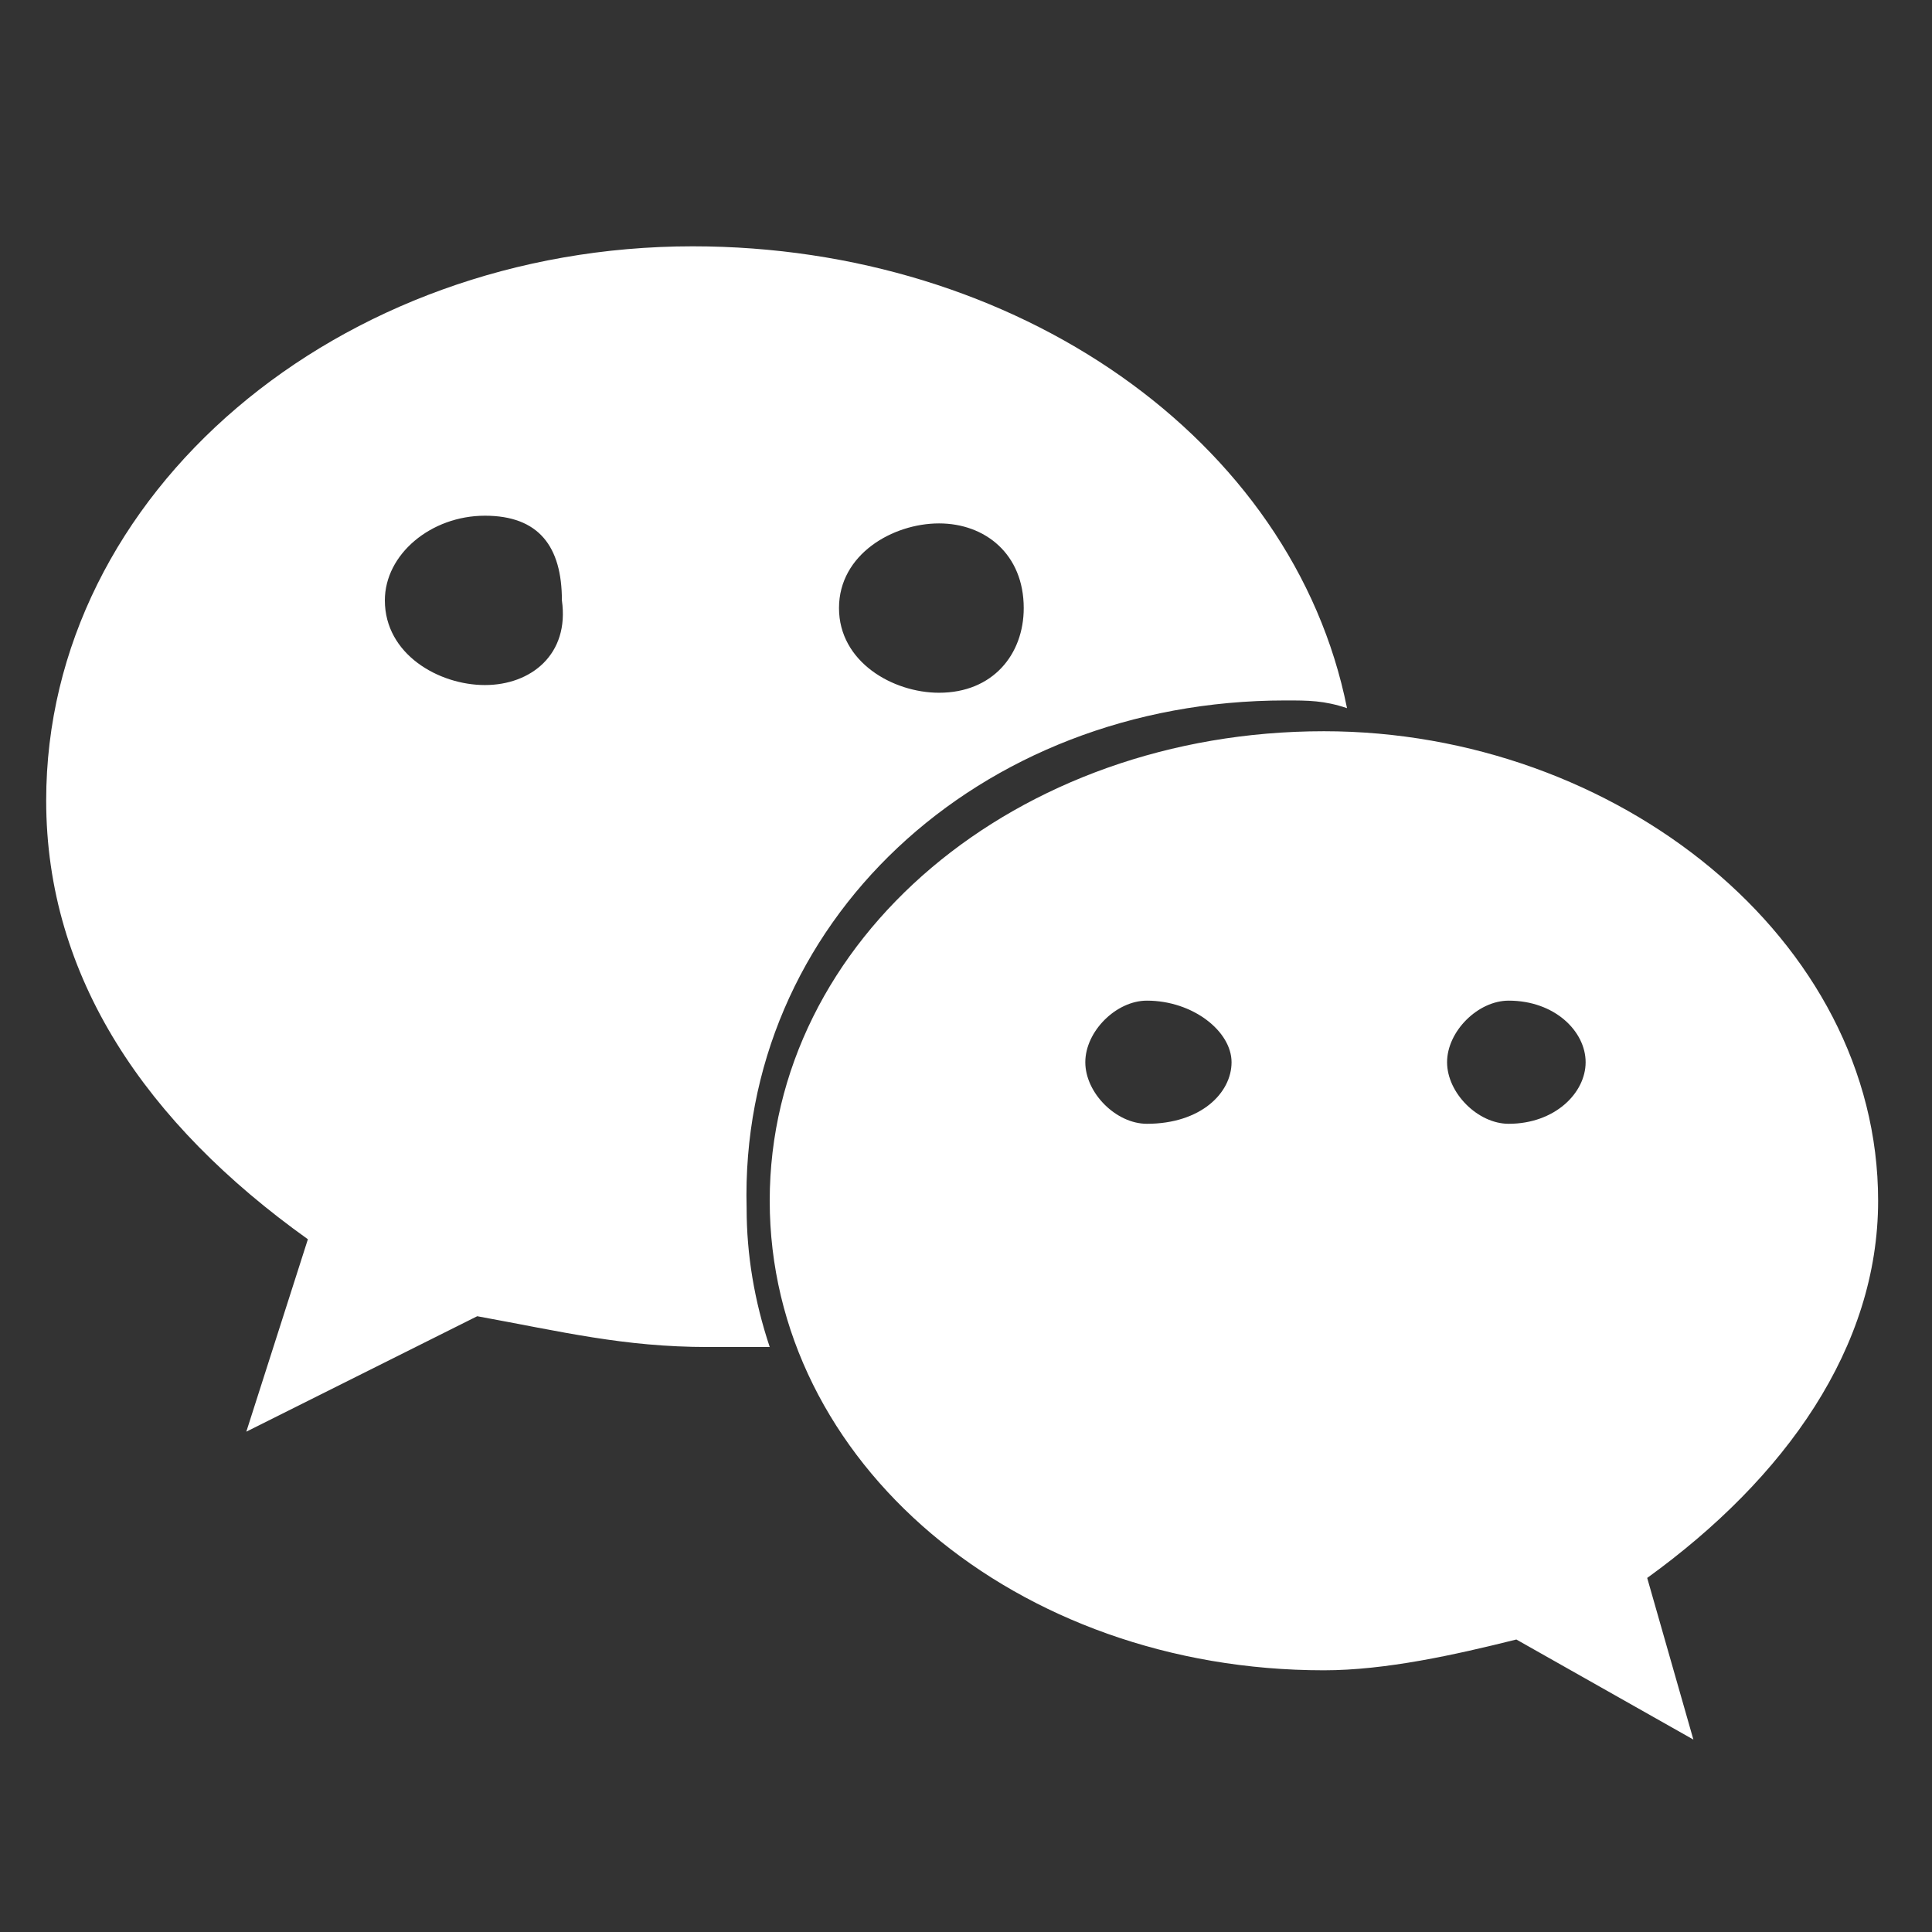 <?xml version="1.0" encoding="utf-8"?>
<!-- Generator: Adobe Illustrator 25.0.0, SVG Export Plug-In . SVG Version: 6.00 Build 0)  -->
<svg version="1.1" id="图层_1" xmlns="http://www.w3.org/2000/svg" xmlns:xlink="http://www.w3.org/1999/xlink" x="0px" y="0px"
	 viewBox="0 0 25.1 25.1" style="enable-background:new 0 0 25.1 25.1;" xml:space="preserve">
<rect x="0" y="0" width="25.1" height="25.1" fill="#333333" stroke="none"/>
<style type="text/css">
	.st0{fill:#FFFFFF;}
</style>
<path class="st0" d="M16.7,9.1c0.3,0,0.5,0,0.8,0.1C16.8,5.7,13.2,3.2,9,3.2c-4.6,0-8.4,3.2-8.4,7.2c0,2.3,1.3,4.2,3.4,5.7l-0.8,2.5
	l3-1.5c1.1,0.2,1.9,0.4,3,0.4c0.3,0,0.5,0,0.8,0c-0.2-0.6-0.3-1.2-0.3-1.8C9.6,12,12.7,9.1,16.7,9.1z M12.2,6.8
	c0.6,0,1.1,0.4,1.1,1.1c0,0.6-0.4,1.1-1.1,1.1c-0.6,0-1.3-0.4-1.3-1.1C10.9,7.2,11.6,6.8,12.2,6.8z M6.3,8.9C5.7,8.9,5,8.5,5,7.8
	c0-0.6,0.6-1.1,1.3-1.1s1,0.4,1,1.1C7.4,8.5,6.9,8.9,6.3,8.9z M24.4,15.6c0-3.4-3.4-6.1-7.2-6.1c-4,0-7.2,2.7-7.2,6.1
	c0,3.4,3.2,6.1,7.2,6.1c0.8,0,1.7-0.2,2.5-0.4l2.3,1.3l-0.6-2.1C23.2,19.2,24.4,17.5,24.4,15.6z M14.9,14.6c-0.4,0-0.8-0.4-0.8-0.8
	c0-0.4,0.4-0.8,0.8-0.8c0.6,0,1.1,0.4,1.1,0.8C16,14.2,15.6,14.6,14.9,14.6z M19.6,14.6c-0.4,0-0.8-0.4-0.8-0.8
	c0-0.4,0.4-0.8,0.8-0.8c0.6,0,1,0.4,1,0.8C20.6,14.2,20.2,14.6,19.6,14.6z"/>
</svg>
